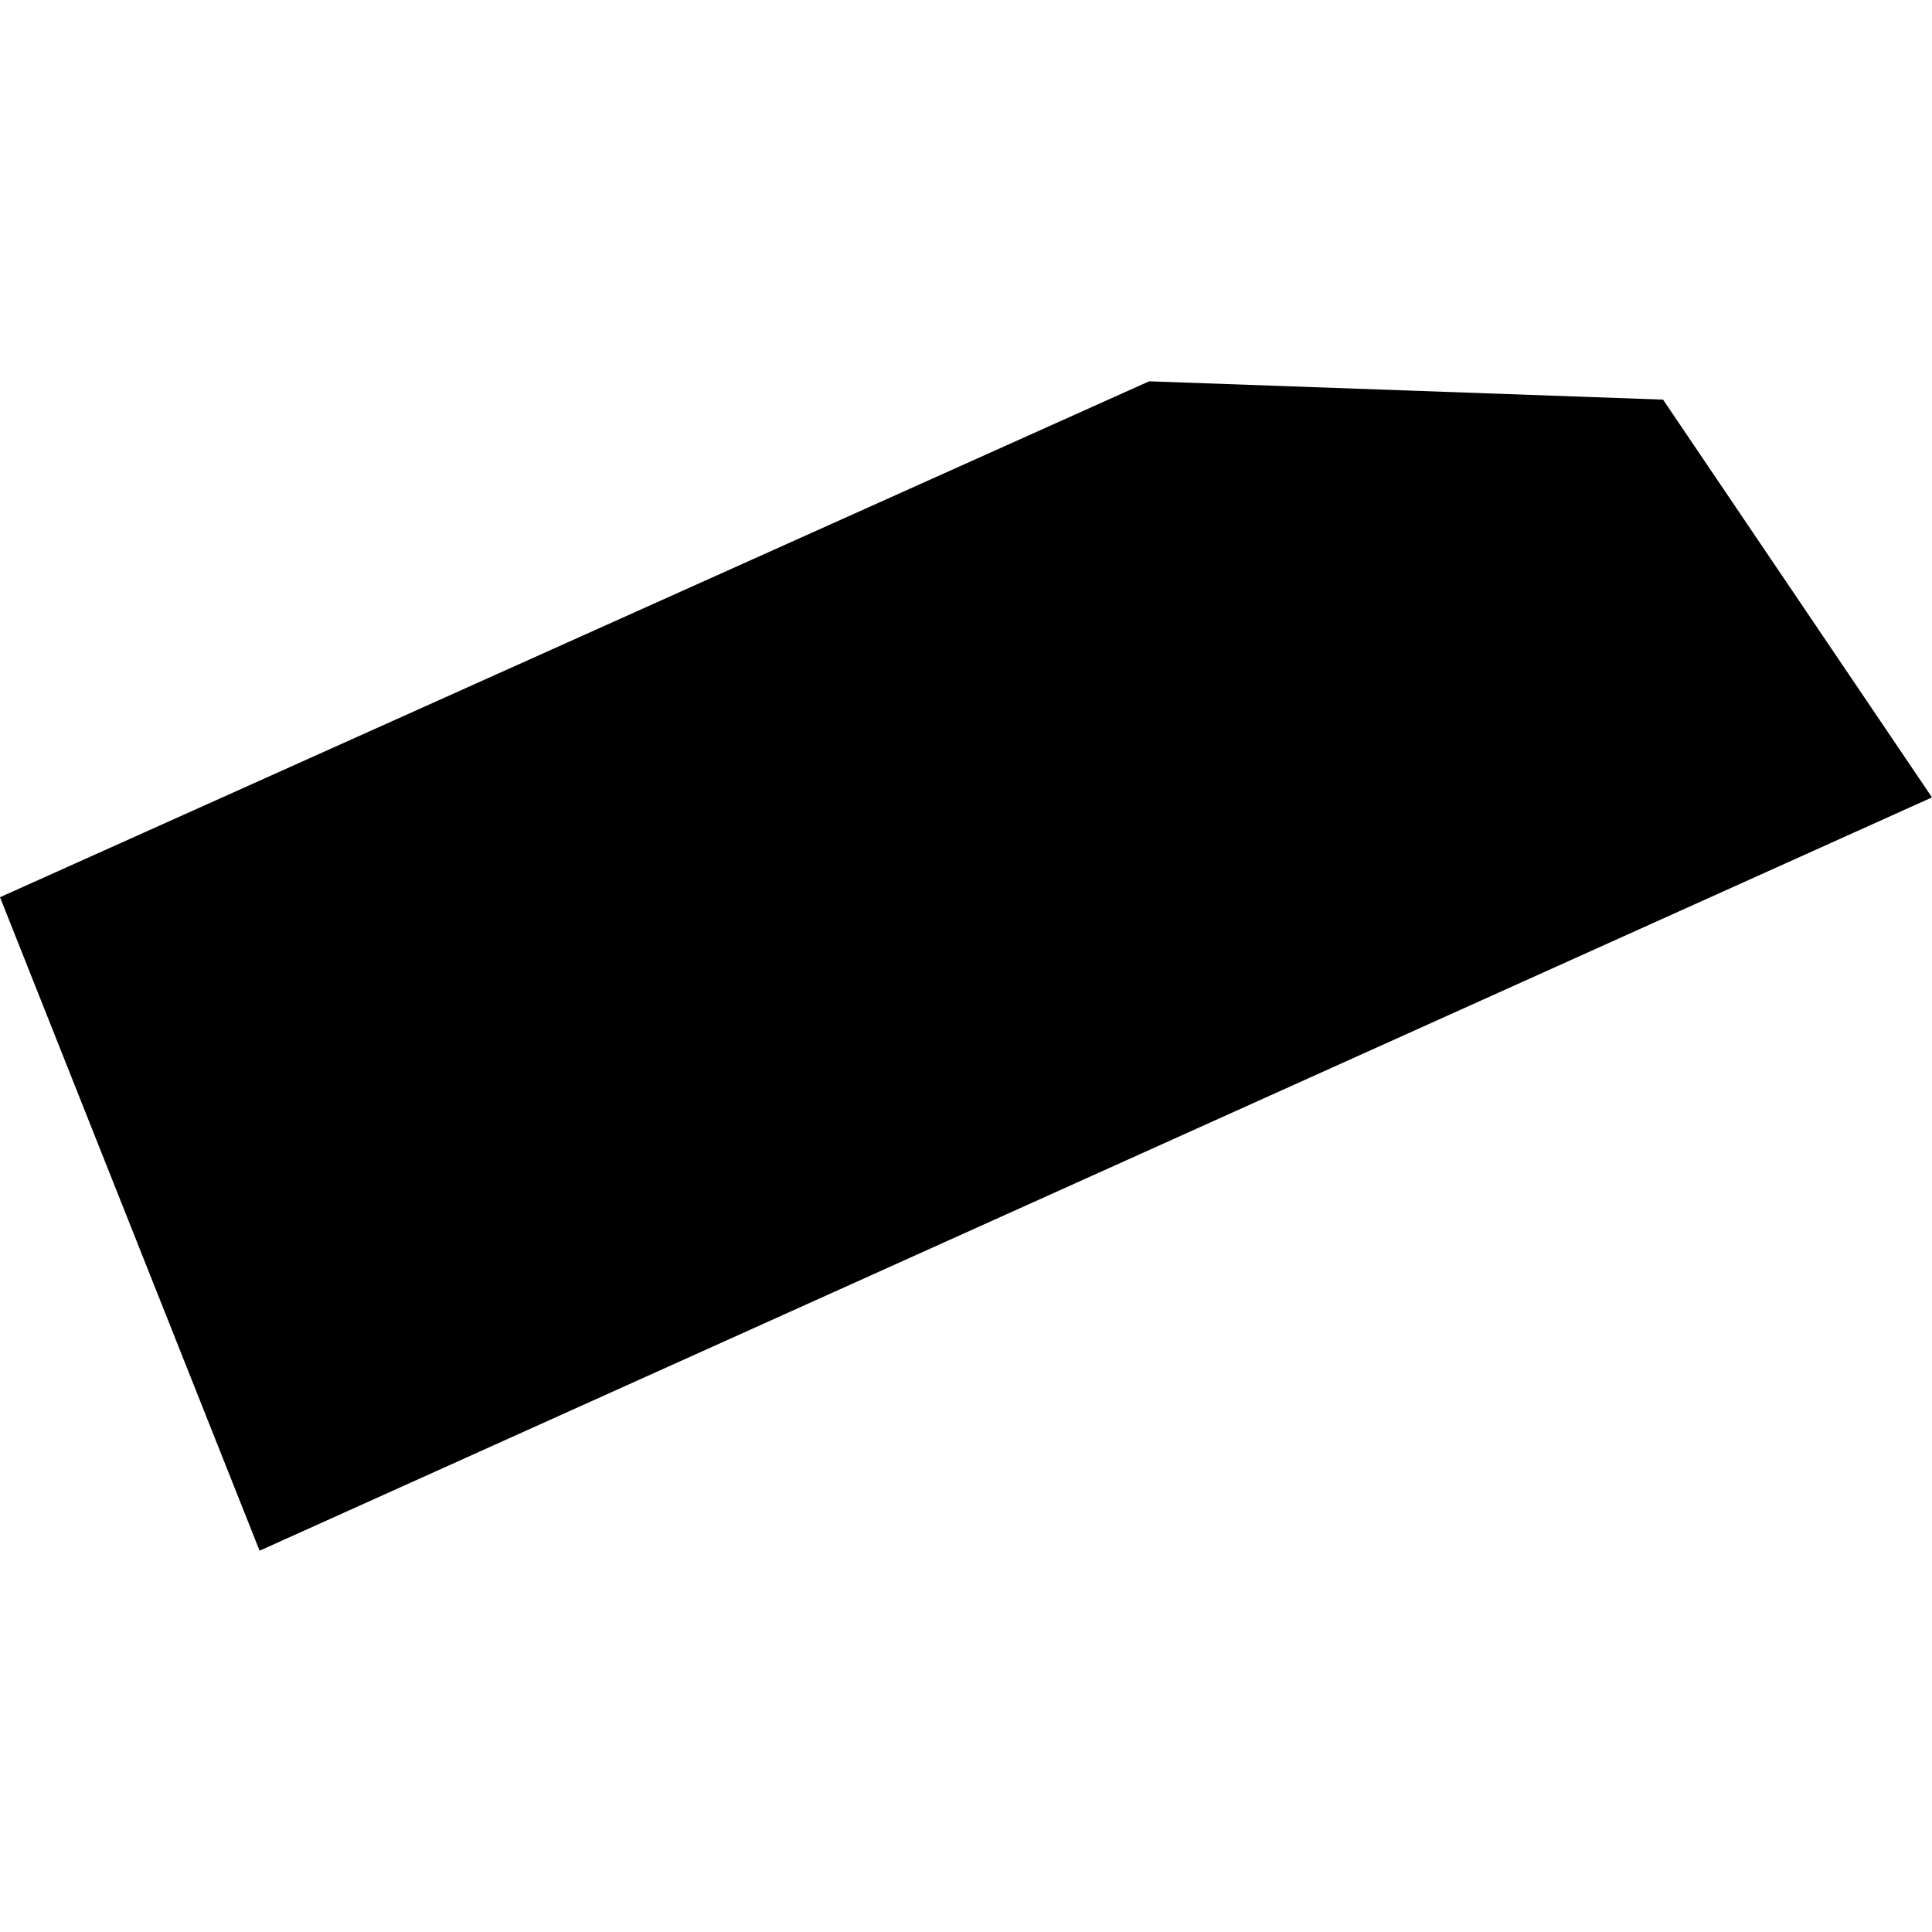 <?xml version="1.0" encoding="utf-8" standalone="no"?>
<!DOCTYPE svg PUBLIC "-//W3C//DTD SVG 1.1//EN"
  "http://www.w3.org/Graphics/SVG/1.1/DTD/svg11.dtd">
<!-- Created with matplotlib (https://matplotlib.org/) -->
<svg height="288pt" version="1.1" viewBox="0 0 288 288" width="288pt" xmlns="http://www.w3.org/2000/svg" xmlns:xlink="http://www.w3.org/1999/xlink">
 <defs>
  <style type="text/css">
*{stroke-linecap:butt;stroke-linejoin:round;}
  </style>
 </defs>
 <g id="figure_1">
  <g id="patch_1">
   <path d="M 0 288 
L 288 288 
L 288 0 
L 0 0 
z
" style="fill:none;opacity:0;"/>
  </g>
  <g id="axes_1">
   <g id="PatchCollection_1">
    <path clip-path="url(#p20a01cbbc1)" d="M 247.911 59.573 
L 288 118.867 
L 38.698 231.16 
L -0 133.747 
L 171.301 56.84 
L 247.911 59.573 
"/>
   </g>
  </g>
 </g>
 <defs>
  <clipPath id="p20a01cbbc1">
   <rect height="174.319" width="288" x="0" y="56.84"/>
  </clipPath>
 </defs>
</svg>
